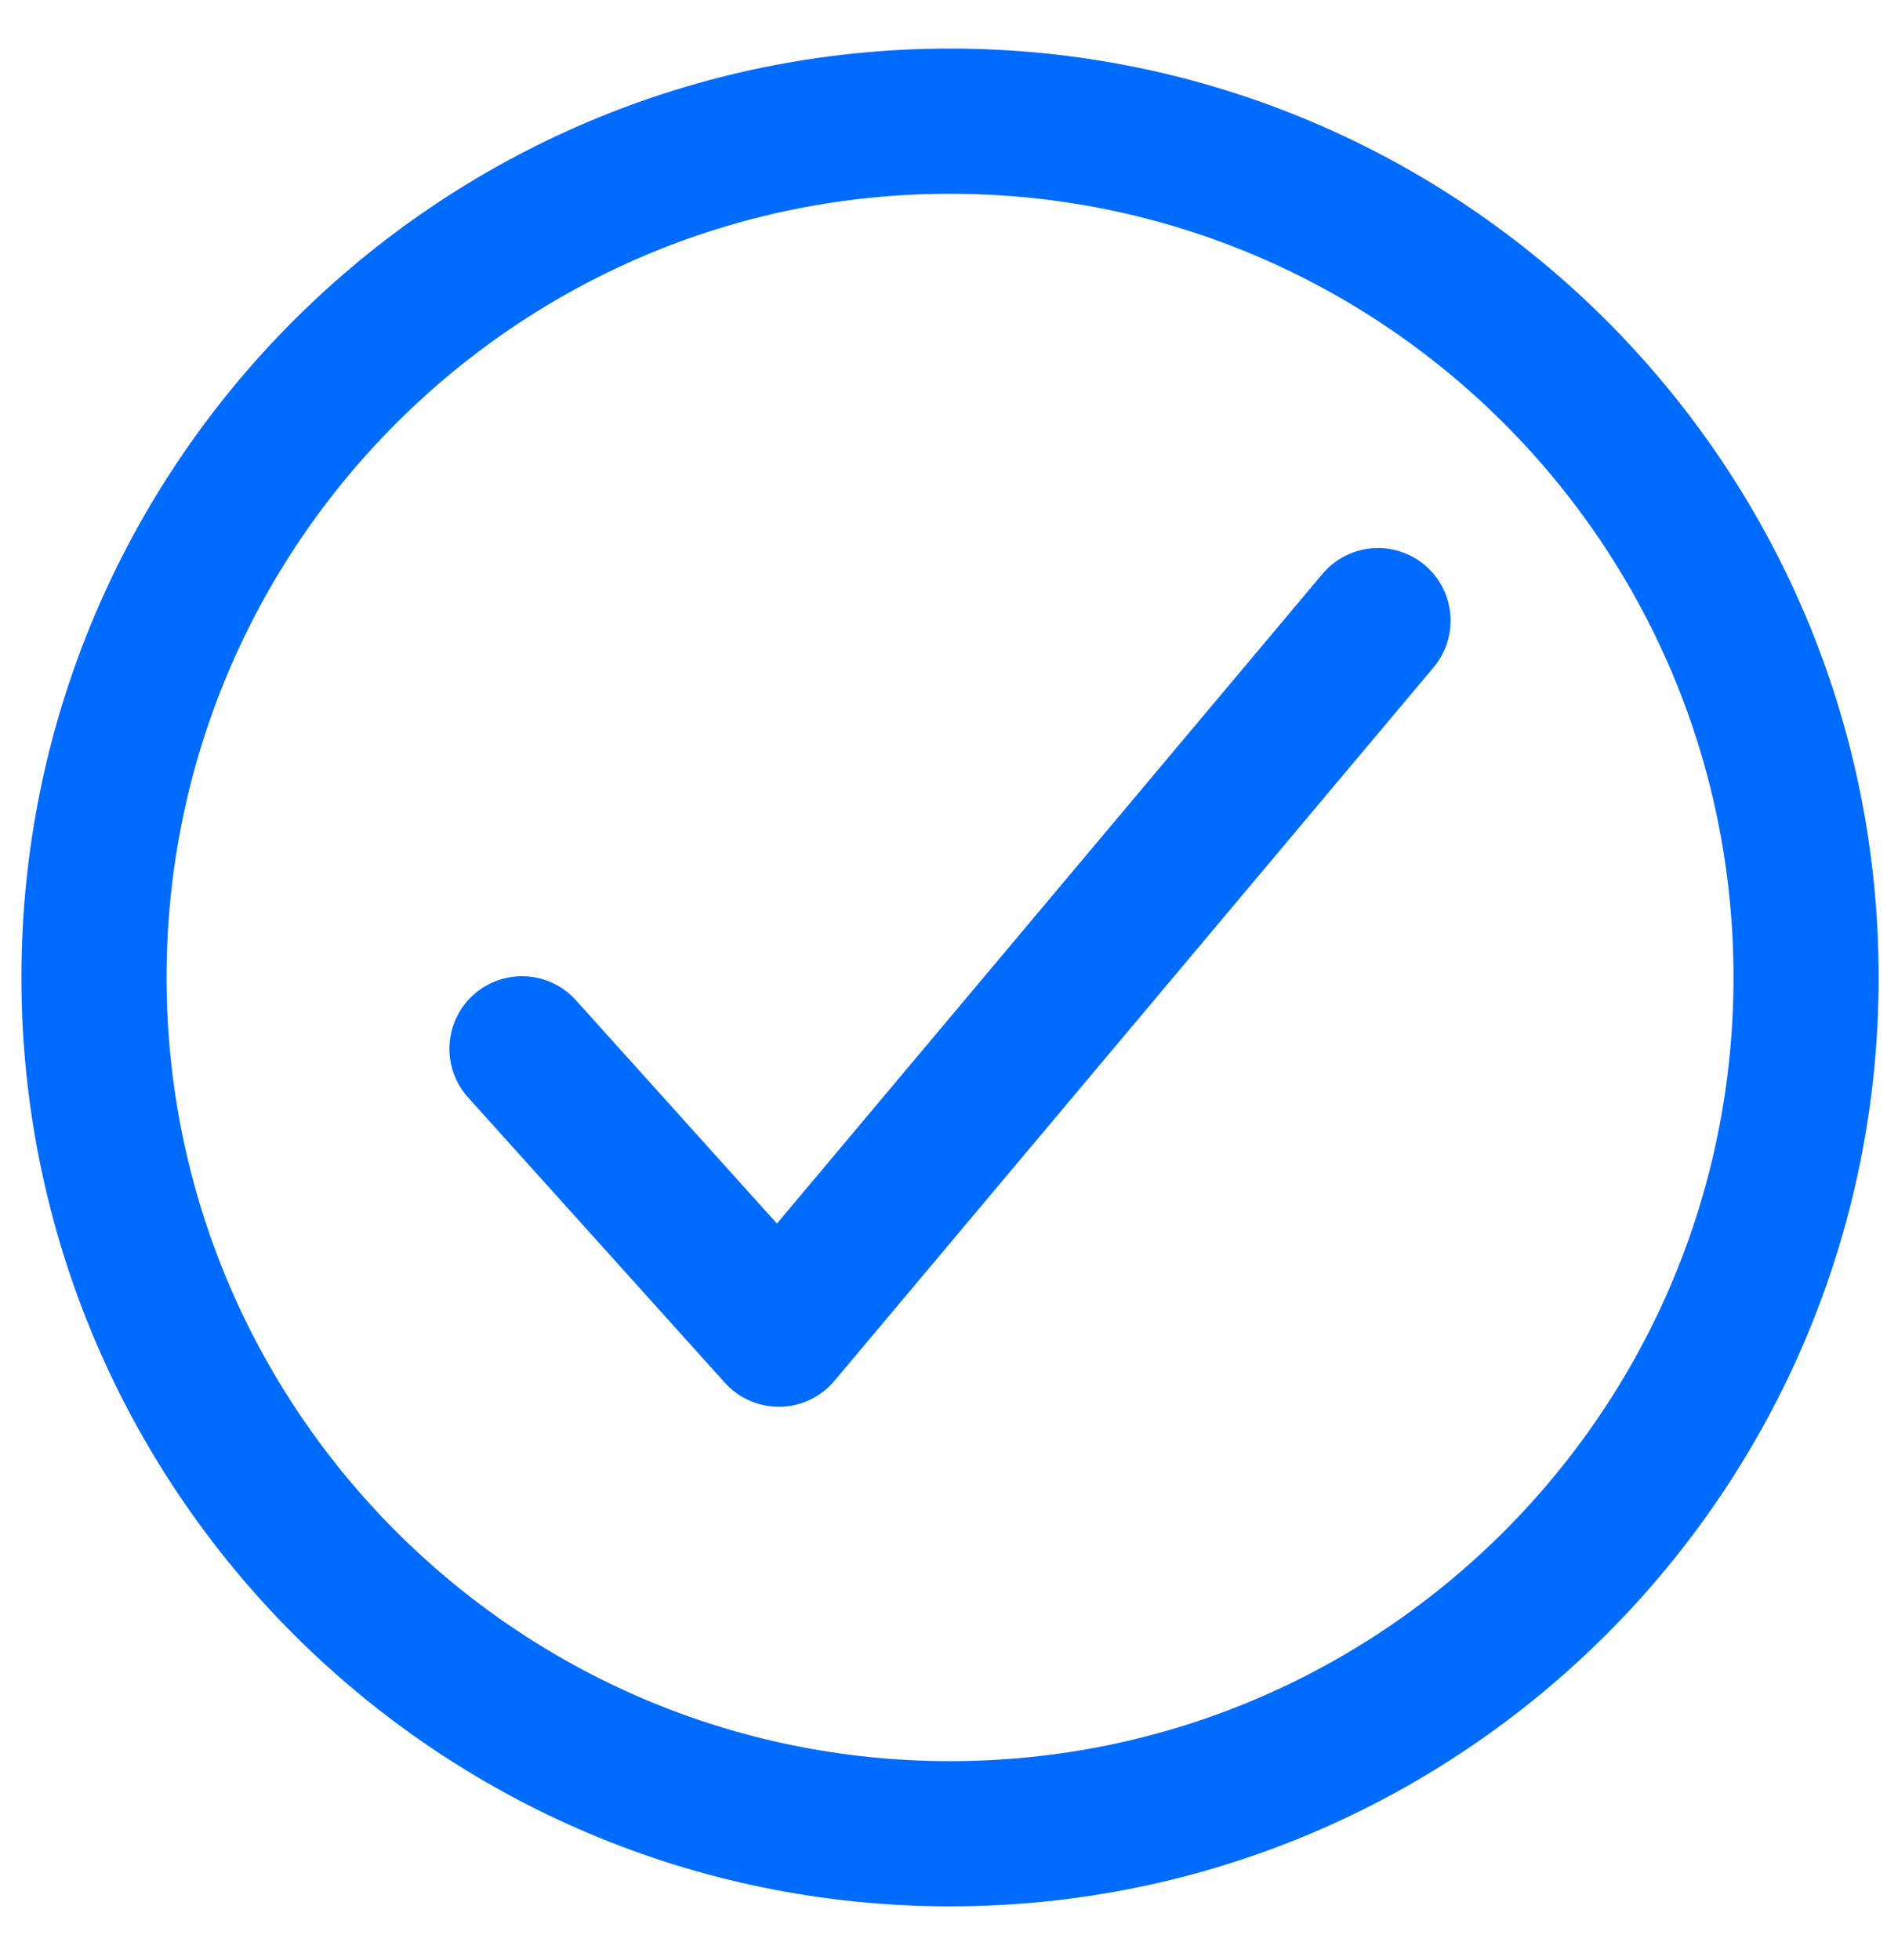 <?xml version="1.0" encoding="UTF-8"?> <svg xmlns="http://www.w3.org/2000/svg" width="26" height="27" viewBox="0 0 26 27" fill="none"> <path d="M24.885 13.464C24.885 6.952 19.602 1.669 13.09 1.669C6.578 1.669 1.295 6.952 1.295 13.464C1.295 19.975 6.578 25.259 13.09 25.259C19.602 25.259 24.885 19.975 24.885 13.464Z" stroke="#006BFF" stroke-width="2" stroke-miterlimit="10"></path> <path d="M18.987 8.549L10.731 18.378L7.192 14.447" stroke="#006BFF" stroke-width="2" stroke-linecap="round" stroke-linejoin="round"></path> </svg> 
